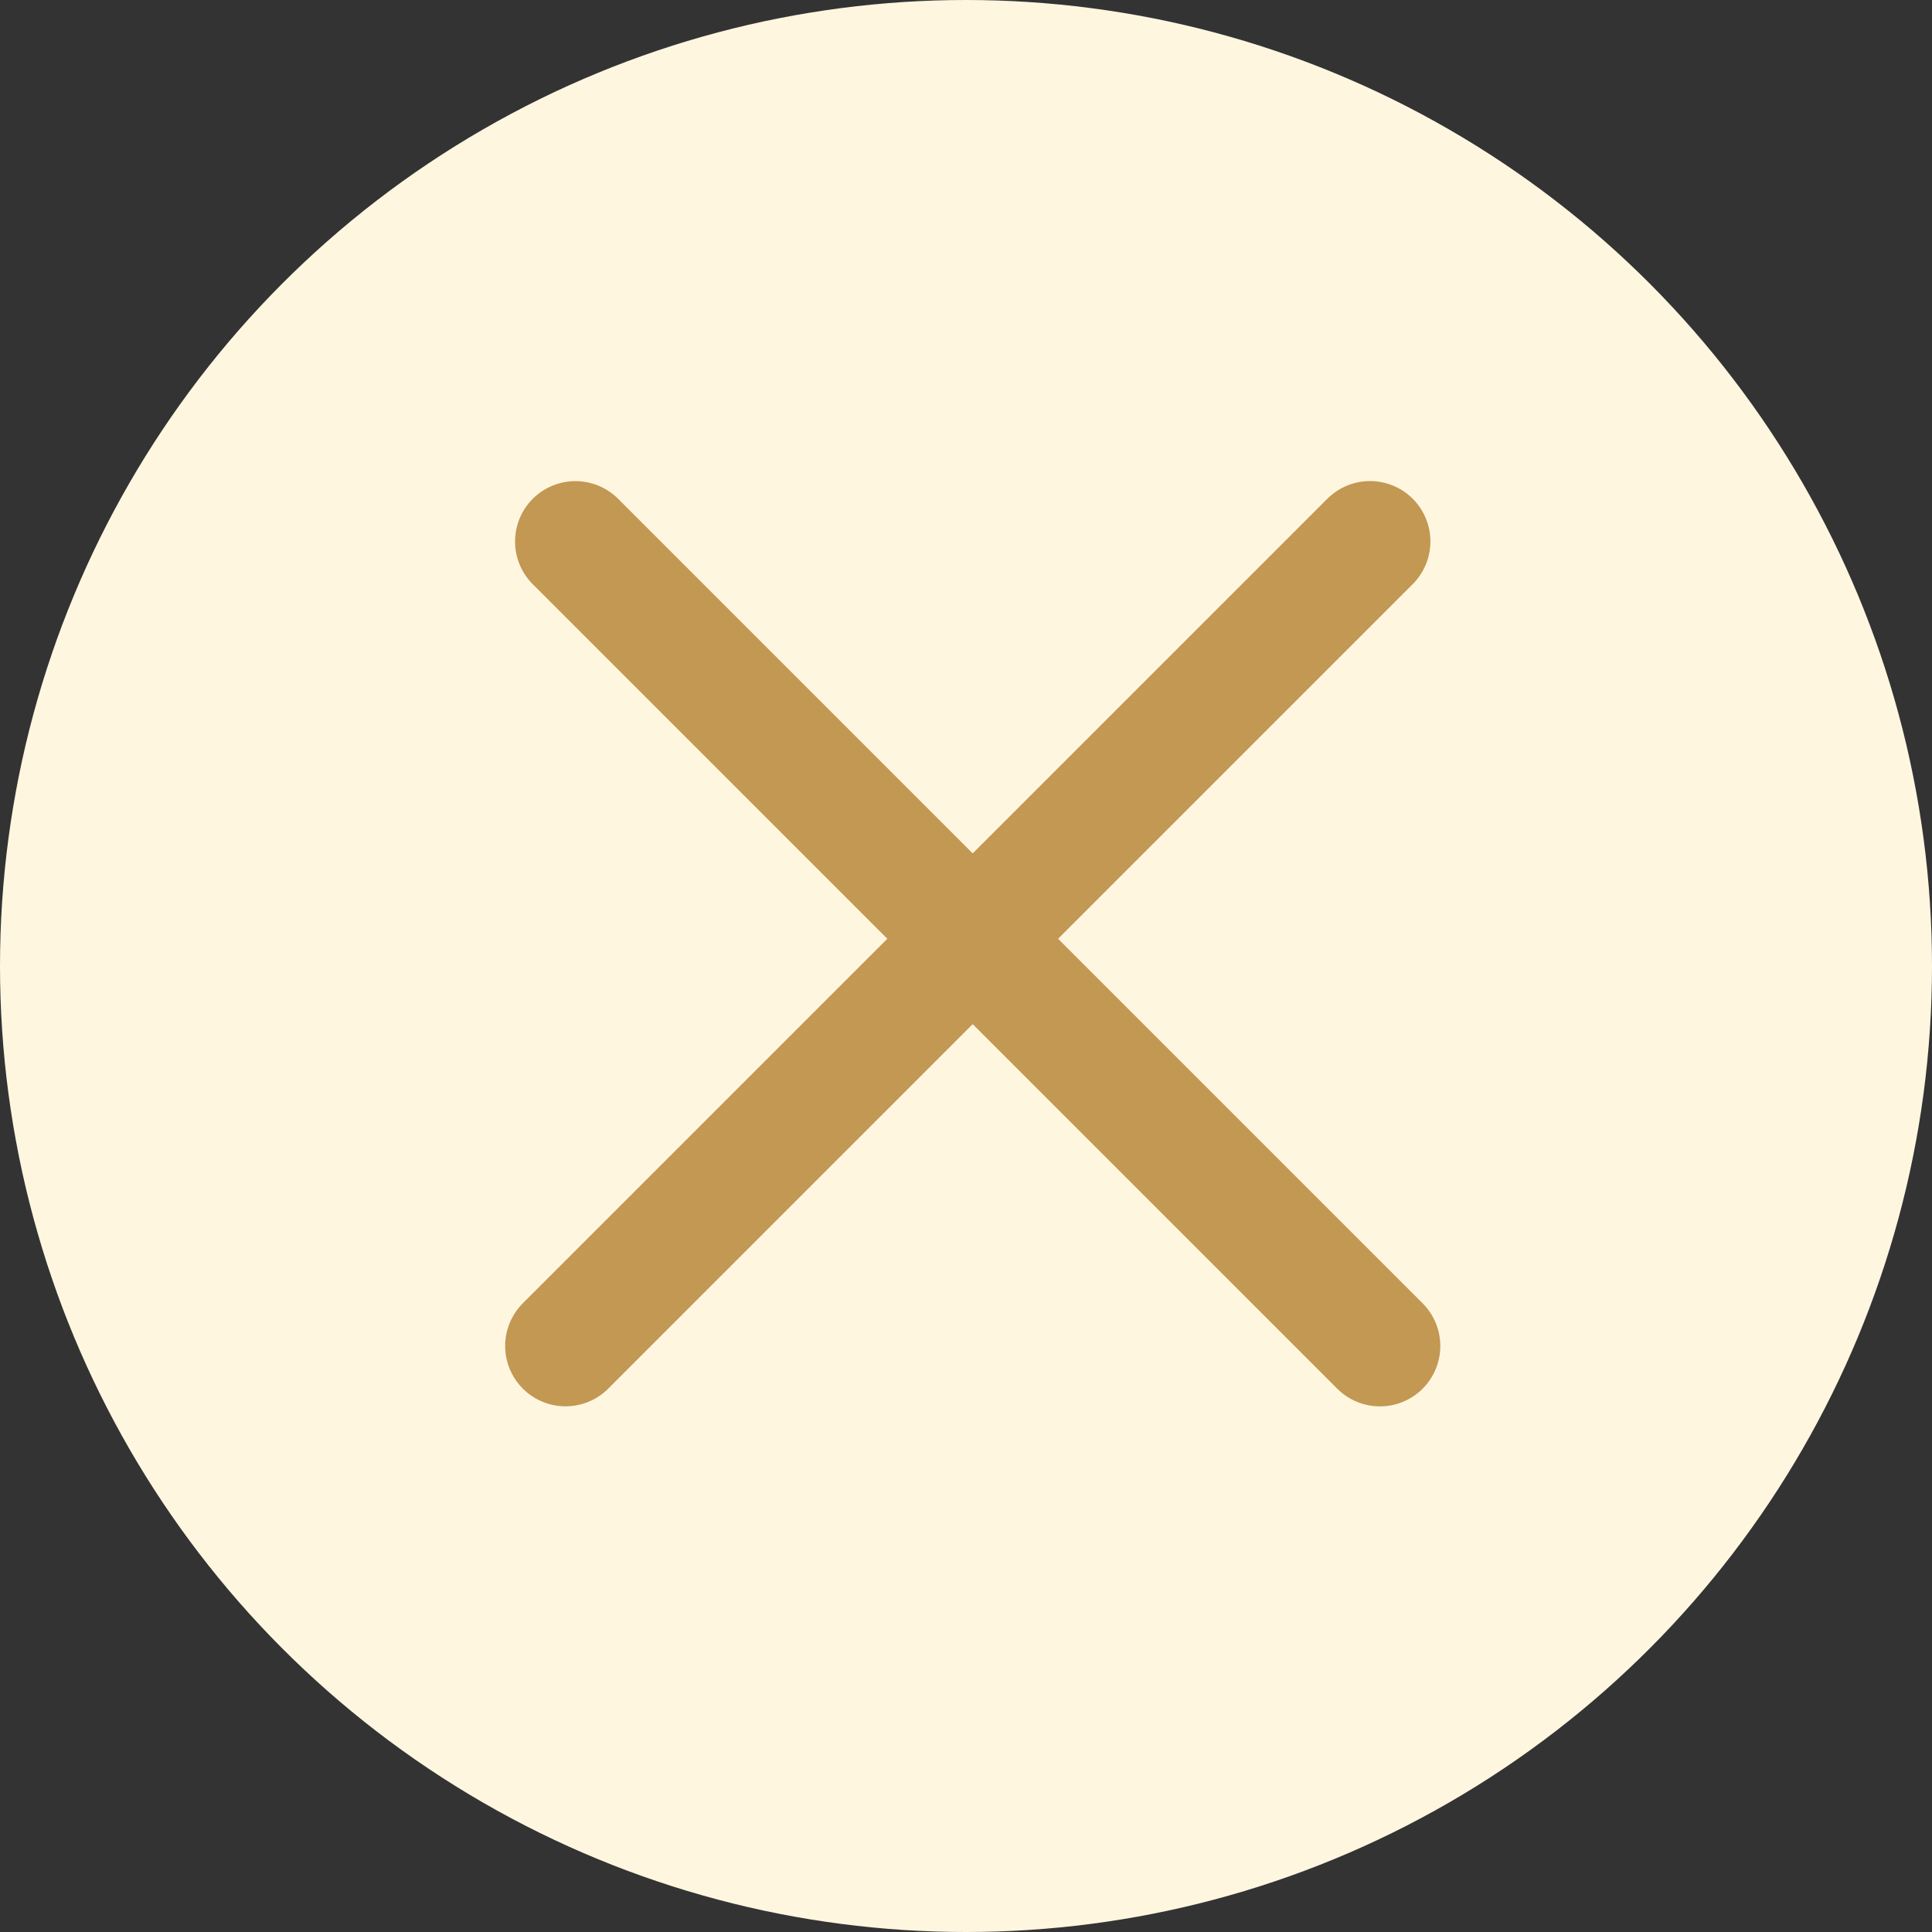 <svg width="32" height="32" viewBox="0 0 32 32" fill="none" xmlns="http://www.w3.org/2000/svg">
<rect x="0" y="0" width="32" height="32" fill="#333333" stroke="none"/>
<circle cx="16" cy="16" r="16" fill="#FFF6E0"/>
<path d="M9.531 8.969L22.856 22.294" stroke="#C29852" stroke-width="2" stroke-linecap="round"/>
<path d="M9.367 22.293L22.692 8.968" stroke="#C29852" stroke-width="2" stroke-linecap="round"/>
</svg>
